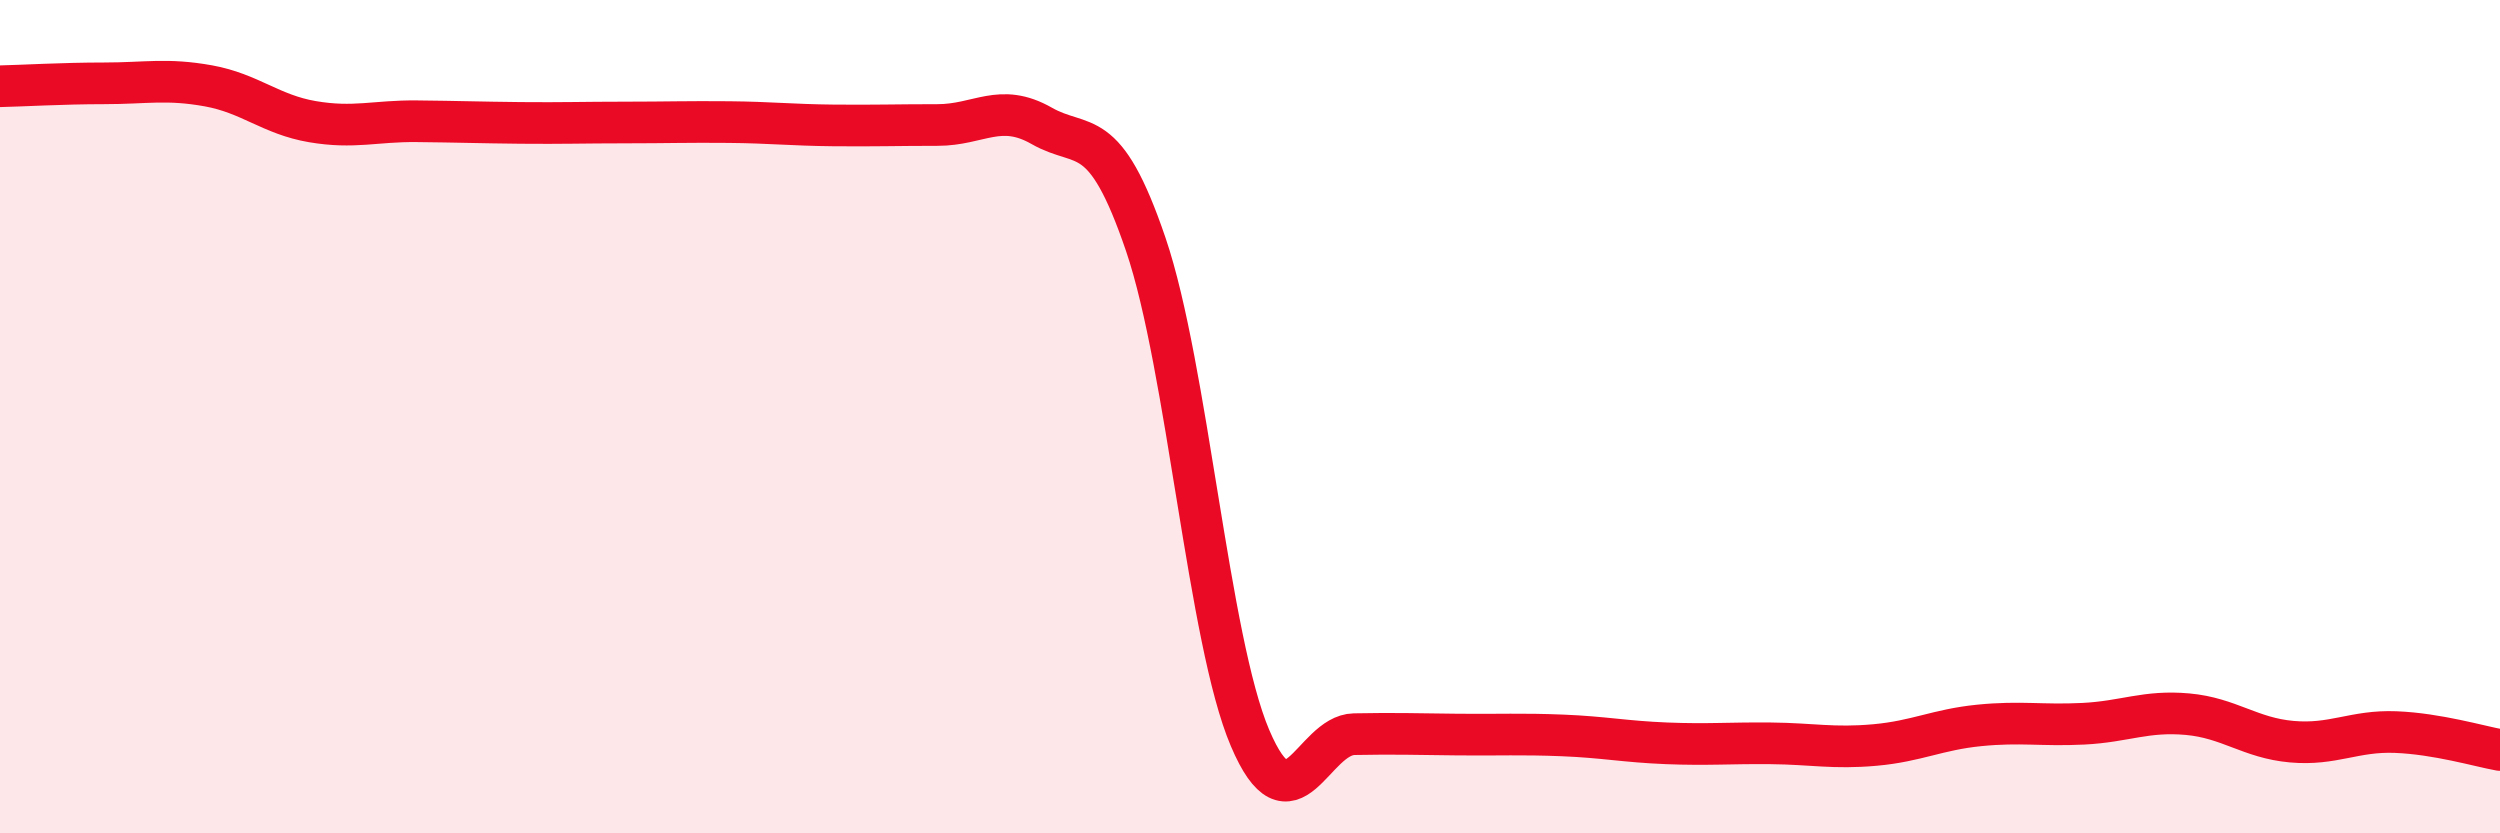 
    <svg width="60" height="20" viewBox="0 0 60 20" xmlns="http://www.w3.org/2000/svg">
      <path
        d="M 0,2.07 C 0.5,2.06 1.5,2 2.5,2 C 3.5,2 4,1.88 5,2.06 C 6,2.24 6.5,2.75 7.5,2.92 C 8.5,3.09 9,2.9 10,2.91 C 11,2.92 11.5,2.94 12.5,2.95 C 13.5,2.96 14,2.94 15,2.94 C 16,2.94 16.5,2.92 17.5,2.93 C 18.5,2.94 19,3 20,3.01 C 21,3.02 21.5,3 22.5,3 C 23.5,3 24,2.45 25,3.02 C 26,3.59 26.5,2.93 27.5,5.87 C 28.5,8.81 29,15.36 30,17.71 C 31,20.06 31.5,17.64 32.5,17.62 C 33.5,17.6 34,17.62 35,17.63 C 36,17.64 36.5,17.61 37.5,17.65 C 38.5,17.69 39,17.8 40,17.84 C 41,17.88 41.5,17.83 42.5,17.84 C 43.5,17.85 44,17.97 45,17.88 C 46,17.79 46.5,17.51 47.5,17.41 C 48.5,17.31 49,17.42 50,17.37 C 51,17.32 51.5,17.05 52.5,17.14 C 53.5,17.23 54,17.71 55,17.8 C 56,17.89 56.5,17.53 57.5,17.57 C 58.5,17.61 59.5,17.91 60,18L60 20L0 20Z"
        fill="#EB0A25"
        opacity="0.1"
        stroke-linecap="round"
        stroke-linejoin="round"
      />
      <path
        d="M 0,2.07 C 0.5,2.06 1.5,2 2.5,2 C 3.5,2 4,1.88 5,2.06 C 6,2.24 6.5,2.75 7.5,2.92 C 8.5,3.09 9,2.9 10,2.91 C 11,2.92 11.5,2.94 12.5,2.95 C 13.5,2.96 14,2.94 15,2.94 C 16,2.94 16.5,2.92 17.5,2.93 C 18.5,2.94 19,3 20,3.01 C 21,3.02 21.5,3 22.5,3 C 23.5,3 24,2.45 25,3.02 C 26,3.59 26.5,2.93 27.5,5.87 C 28.5,8.81 29,15.36 30,17.71 C 31,20.06 31.5,17.64 32.5,17.62 C 33.5,17.6 34,17.62 35,17.63 C 36,17.64 36.5,17.61 37.5,17.65 C 38.5,17.69 39,17.8 40,17.84 C 41,17.88 41.5,17.83 42.5,17.84 C 43.5,17.85 44,17.97 45,17.88 C 46,17.79 46.5,17.51 47.5,17.41 C 48.5,17.31 49,17.42 50,17.37 C 51,17.32 51.5,17.05 52.5,17.14 C 53.5,17.23 54,17.71 55,17.8 C 56,17.89 56.5,17.53 57.5,17.57 C 58.5,17.61 59.5,17.91 60,18"
        stroke="#EB0A25"
        stroke-width="1"
        fill="none"
        stroke-linecap="round"
        stroke-linejoin="round"
      />
    </svg>
  